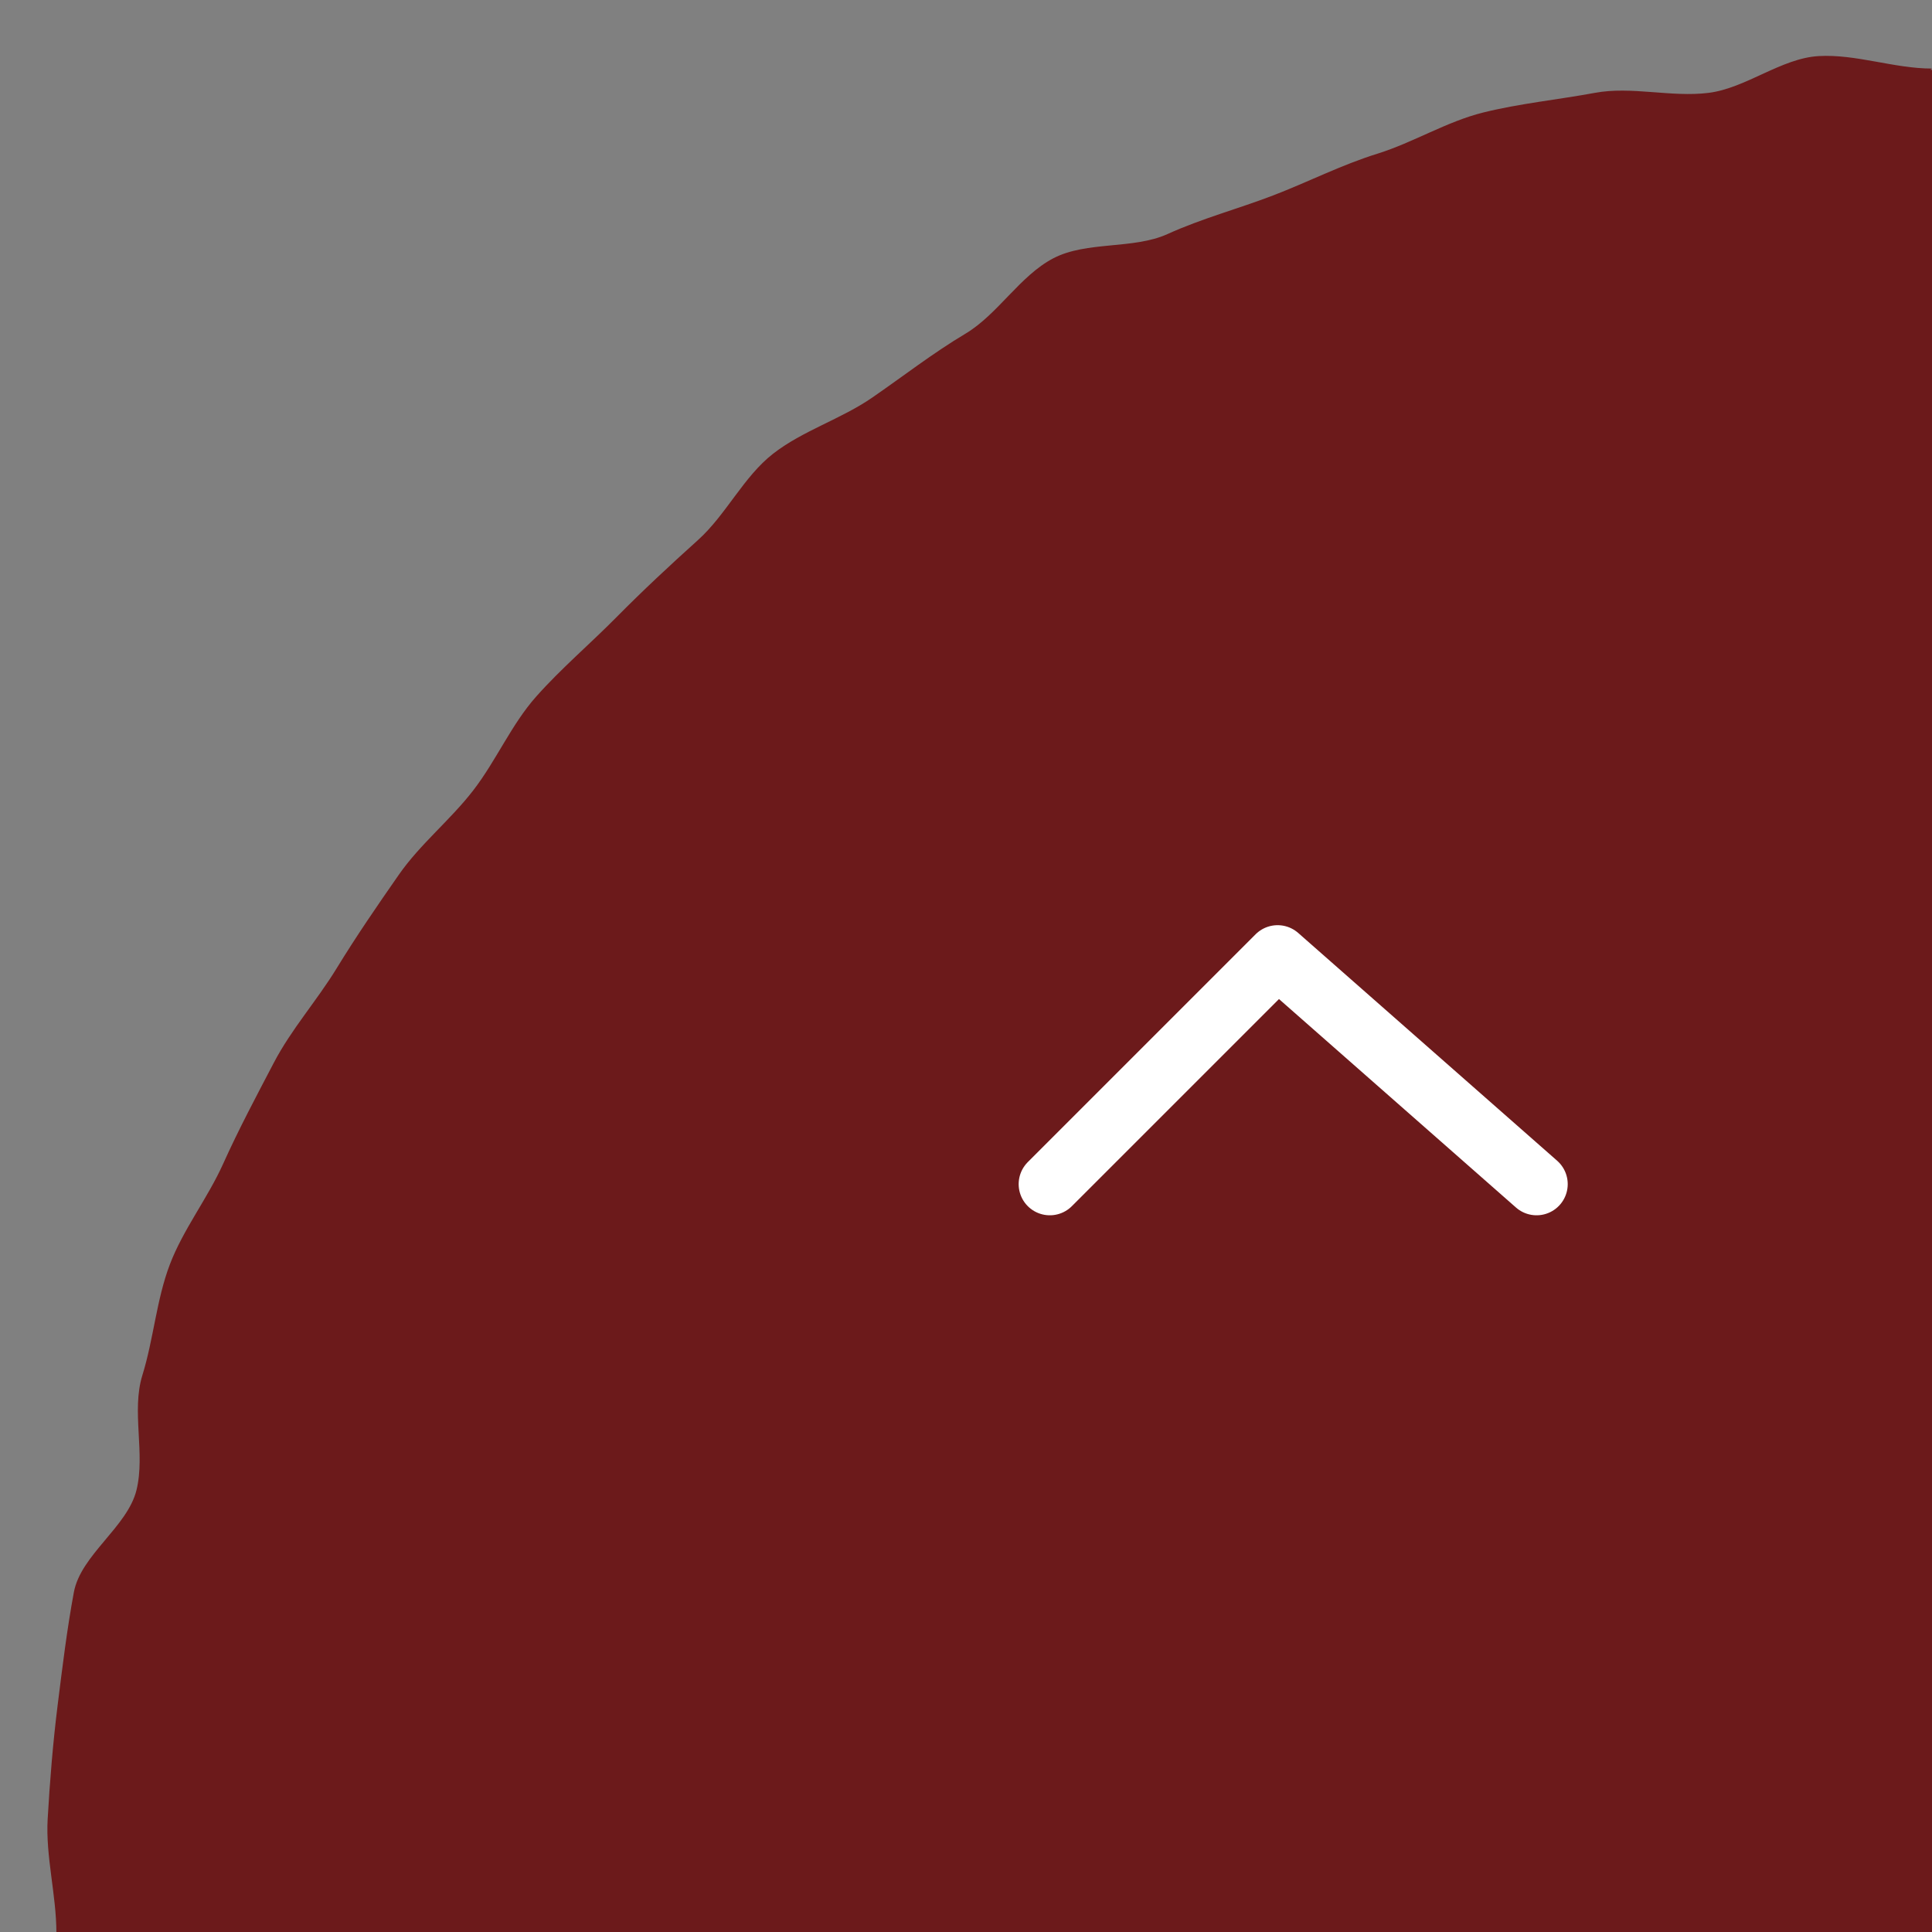 <?xml version="1.0" encoding="UTF-8"?>
<svg id="_レイヤー_2" data-name="レイヤー 2" xmlns="http://www.w3.org/2000/svg" width="62" height="62" xmlns:xlink="http://www.w3.org/1999/xlink" viewBox="0 0 62 62">
  <rect x="0" y="0" width="62" height="62" fill="#808080" stroke="none"/>
  <defs>
    <style>
      .cls-1, .cls-2 {
        fill: none;
      }

      .cls-3 {
        opacity: .8;
      }

      .cls-2 {
        stroke: #fff;
        stroke-linecap: round;
        stroke-linejoin: round;
        stroke-width: 2px;
      }

      .cls-4 {
        fill: #670001;
      }

      .cls-5 {
        clip-path: url(#clippath);
      }
    </style>
    <clipPath id="clippath">
      <rect class="cls-1" width="62" height="62"/>
    </clipPath>
  </defs>
  <g id="layout">
    <g class="cls-5">
      <g class="cls-3">
        <path class="cls-4" d="M62,2.2c-1.22,0-2.44-.47-3.64-.4s-2.33,1.03-3.53,1.18-2.47-.22-3.65,0c-1.19.22-2.41.34-3.58.63s-2.24.96-3.39,1.32c-1.16.36-2.23.91-3.35,1.34s-2.29.74-3.39,1.24-2.6.22-3.67.78-1.78,1.8-2.82,2.42-1.99,1.36-2.99,2.05-2.23,1.06-3.18,1.8-1.51,1.96-2.41,2.77-1.77,1.62-2.62,2.48-1.77,1.64-2.57,2.54c-.8.9-1.28,2.05-2.02,3.01s-1.7,1.72-2.39,2.71-1.37,1.98-2,3.01-1.45,1.95-2.01,3.02-1.13,2.14-1.63,3.25-1.28,2.1-1.71,3.23-.52,2.39-.88,3.55.1,2.51-.19,3.69-1.79,2.08-2.01,3.28c-.22,1.18-.37,2.42-.52,3.62s-.25,2.43-.32,3.65c-.07,1.2.28,2.44.28,3.66,0,1.66.73,1.66.73,3.33,0,1.67-1.22,1.67-1.22,3.34s-.89,2.58.34,3.7c1.36,1.24,2.17-.63,4.01-.63s1.84.18,3.68.18,1.84,0,3.68,0,1.84.06,3.68.06,1.84-.47,3.68-.47,1.84.01,3.68.01,1.84.02,3.68.02,1.84.94,3.68.94,1.84-.07,3.68-.07,1.84-1.05,3.68-1.05,1.84.73,3.68.73,1.84-.07,3.69-.07,1.84.1,3.69.1,1.84-.05,3.69-.05,1.84-.06,3.68-.06,1.84-.24,3.68-.24,1.84.67,3.69.67,1.85-.9,3.69-.9,2.31,1.68,3.62.38.72-1.77.72-3.61-.25-1.84-.25-3.68c0-1.84-.34-1.84-.34-3.68,0-1.84.33-1.84.33-3.68,0-1.84-.75-1.84-.75-3.68,0-1.84.83-1.84.83-3.68,0-1.84.11-1.84.11-3.68,0-1.84.08-1.84.08-3.68s-1.18-1.84-1.18-3.68.04-1.84.04-3.68.61-1.84.61-3.68-.5-1.84-.5-3.69c0-1.84-.14-1.84-.14-3.69s.6-1.84.6-3.69c0-1.84.59-1.84.59-3.68,0-1.84-.97-1.84-.97-3.68,0-1.84.9-1.84.9-3.69,0-1.85-.13-1.85-.13-3.69,0-1.85.89-2.45-.35-3.82-1.12-1.24-1.81.25-3.48.25s-1.65.17-3.32.24-1.68-.16-3.35-.16Z"/>
      </g>
      <polyline class="cls-2" points="33.69 38 41 30.69 49.31 38"/>
    </g>
  </g>
</svg>